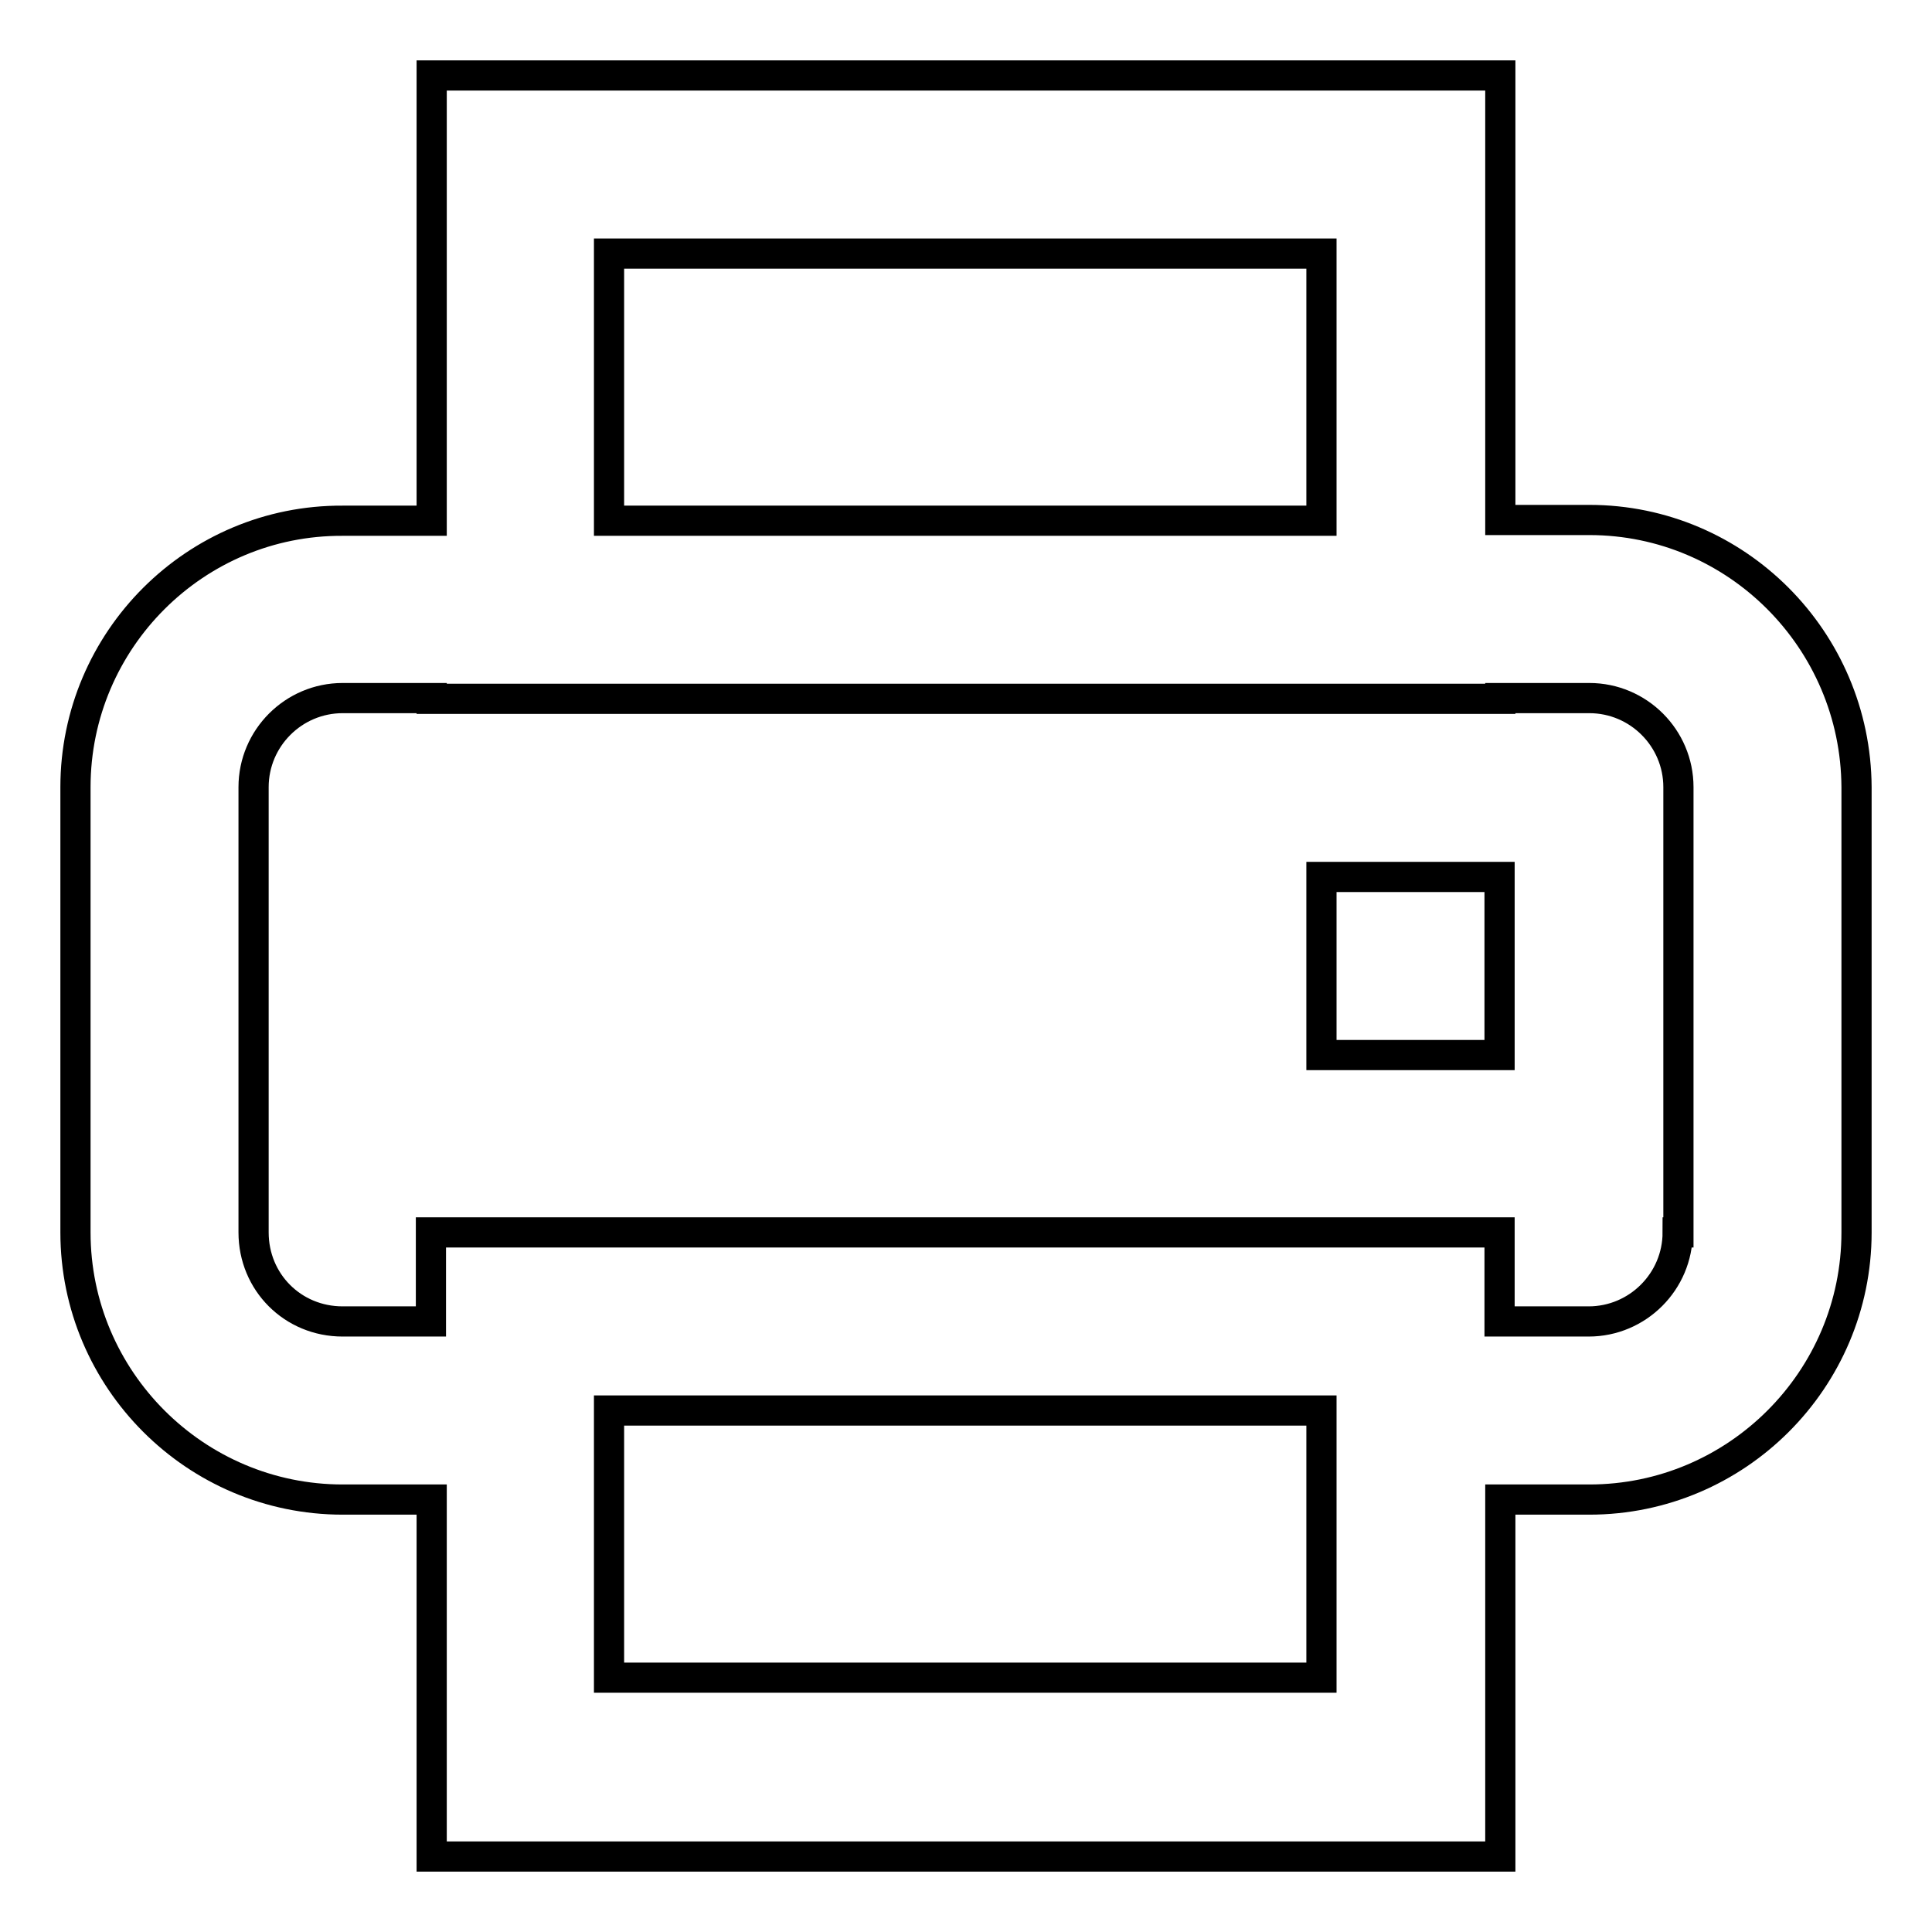 <?xml version="1.0" encoding="utf-8"?>
<!-- Svg Vector Icons : http://www.onlinewebfonts.com/icon -->
<!DOCTYPE svg PUBLIC "-//W3C//DTD SVG 1.1//EN" "http://www.w3.org/Graphics/SVG/1.1/DTD/svg11.dtd">
<svg version="1.1" xmlns="http://www.w3.org/2000/svg" xmlns:xlink="http://www.w3.org/1999/xlink" x="0px" y="0px" viewBox="0 0 256 256" enable-background="new 0 0 256 256" xml:space="preserve">
<g> <path stroke-width="4" fill-opacity="0" stroke="#000000"  d="M210.6,68.9h-11.8V10H57.2v59H45.4C25.9,68.9,10,84.8,10,104.3v59c0,19.5,15.9,35.4,35.4,35.4h11.8V246 h141.6v-47.3h11.8c19.5,0,35.4-15.9,35.4-35.4v-59C245.9,84.8,230.1,68.9,210.6,68.9L210.6,68.9z M80.7,33.6h94.4v35.4H80.7V33.6z  M175.1,222.3H80.7v-35.4h94.4V222.3z M222.3,163.3c0,6.5-5.3,11.8-11.8,11.8h-11.8v-11.8H57.1v11.8H45.4 c-6.6,0-11.8-5.2-11.8-11.8v-59c0-6.5,5.3-11.8,11.8-11.8h11.8v0.1h141.6v-0.1h11.8c6.5,0,11.8,5.3,11.8,11.8V163.3z"/> <path stroke-width="4" fill-opacity="0" stroke="#000000"  d="M175.1,116.2h23.6v23.6h-23.6V116.2z"/></g>
</svg>